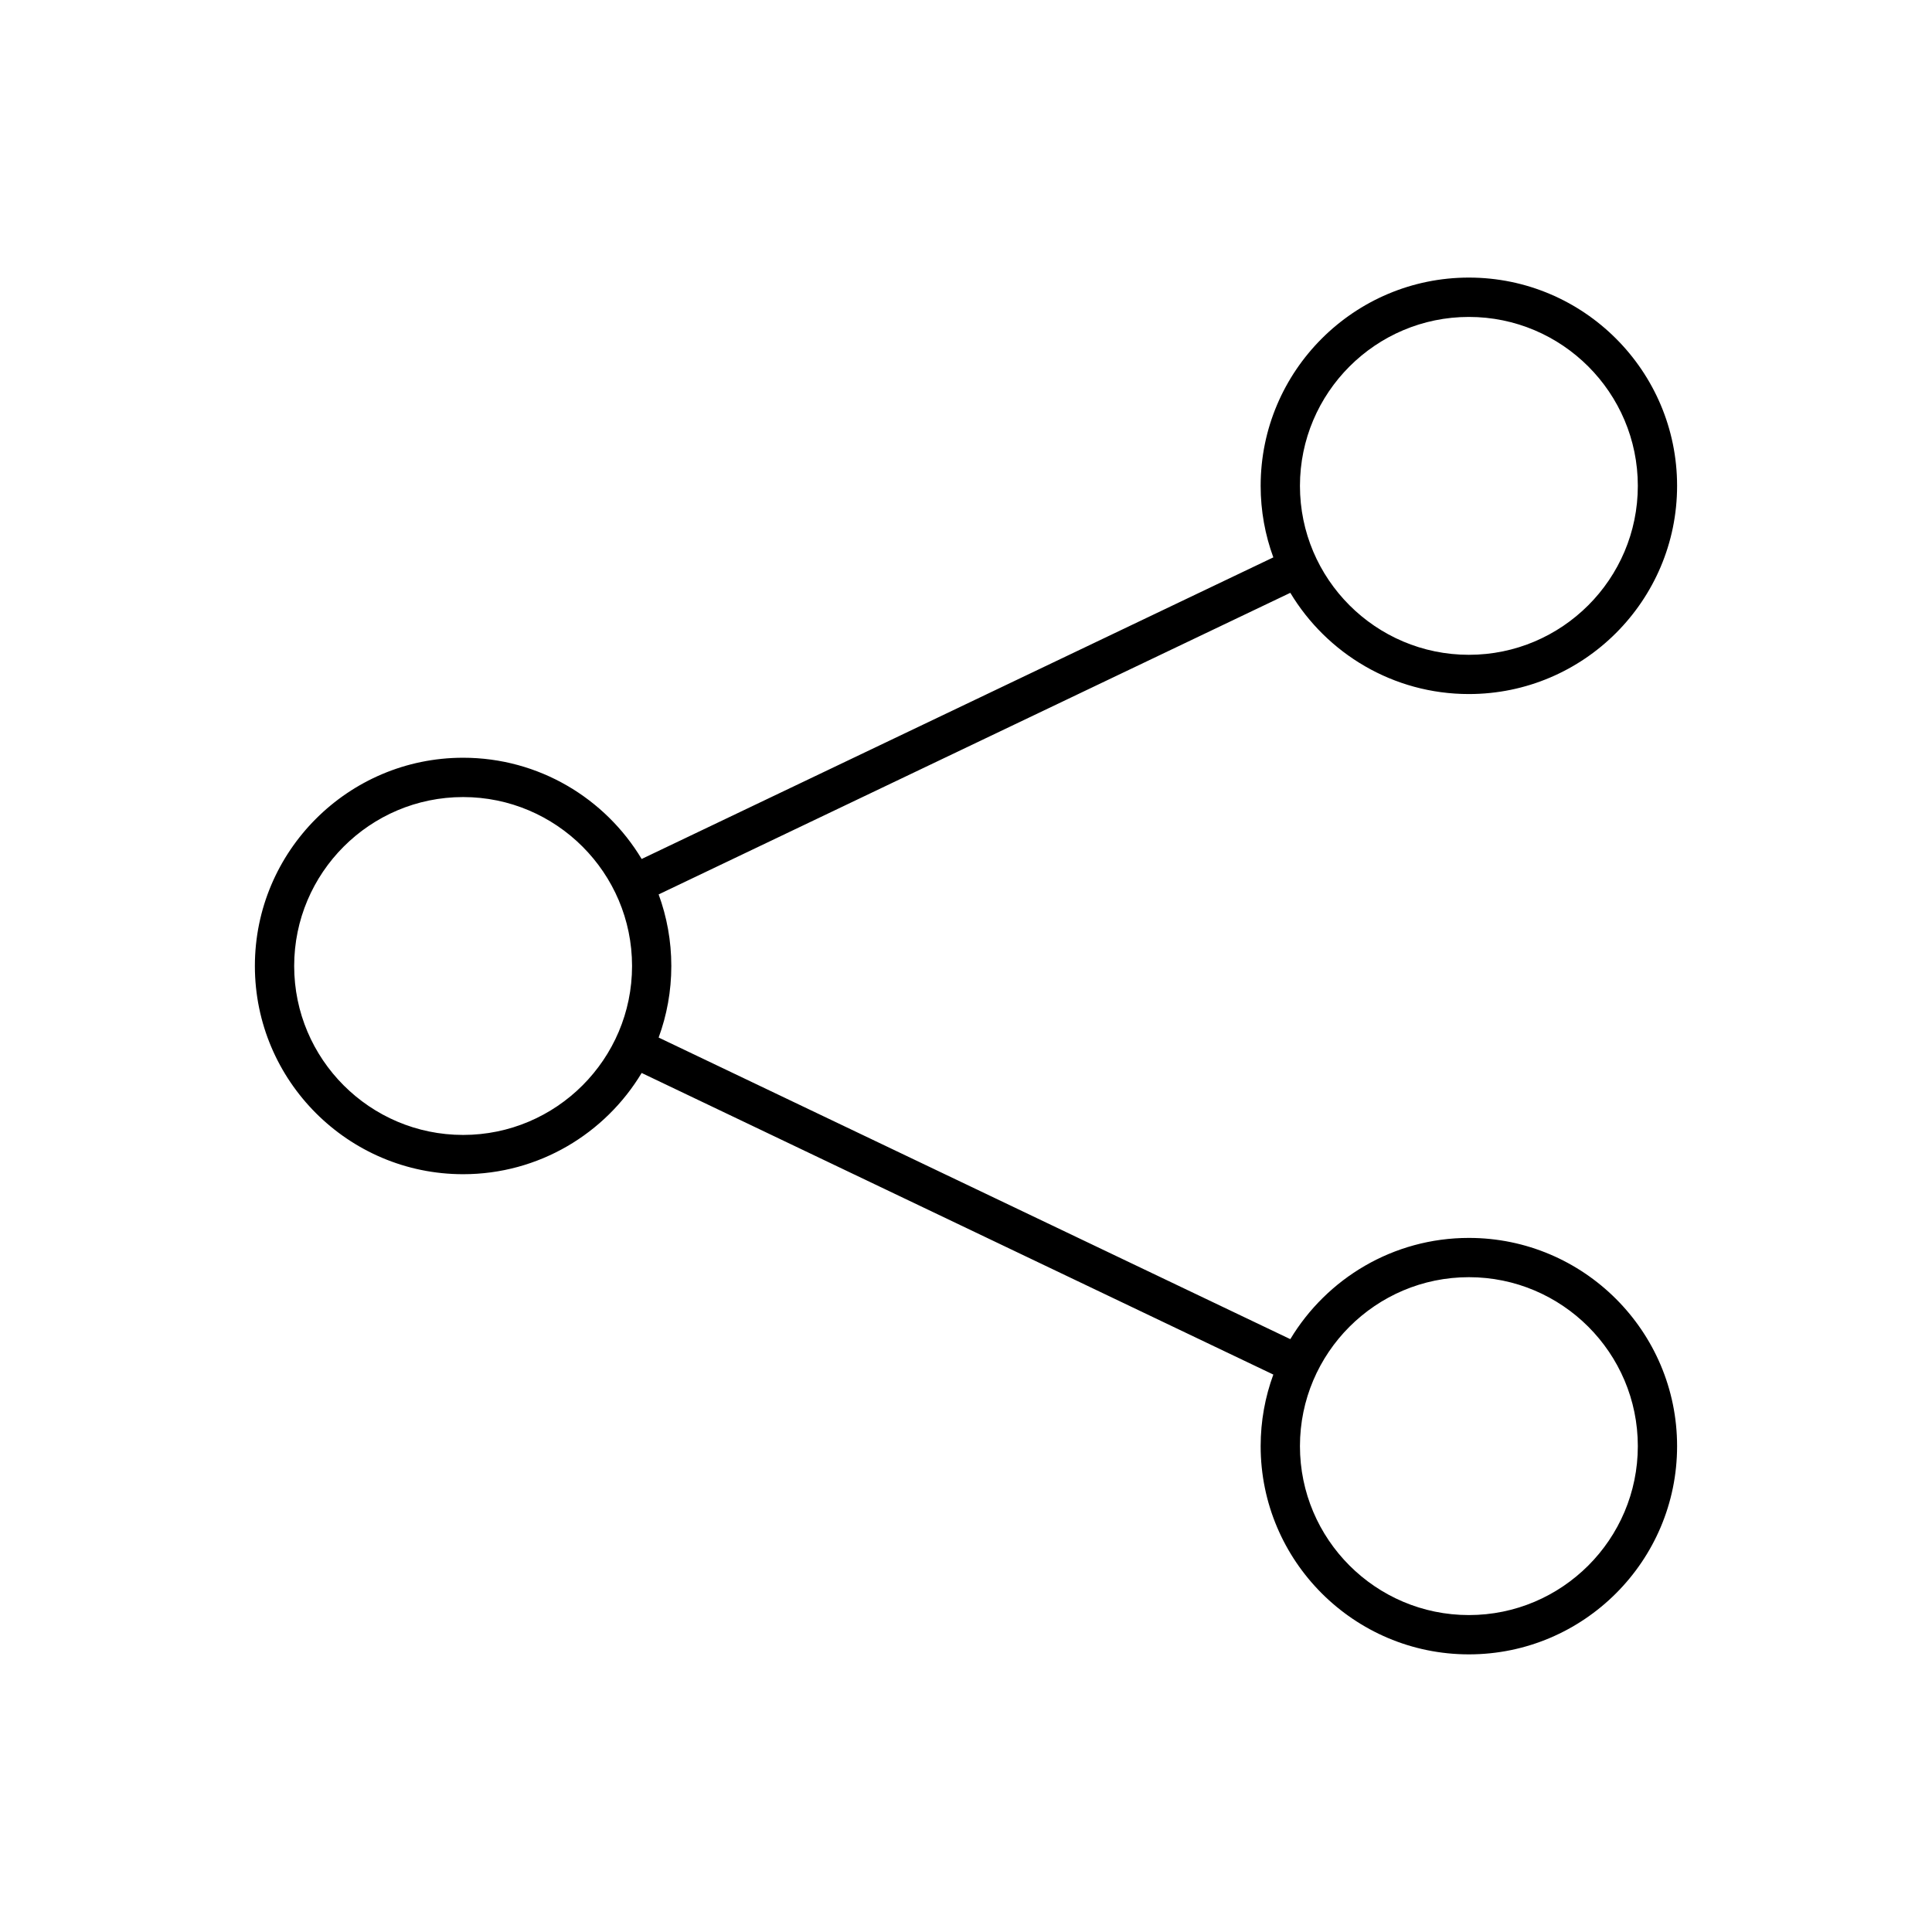 <?xml version="1.0" encoding="UTF-8"?>
<!-- Uploaded to: ICON Repo, www.svgrepo.com, Generator: ICON Repo Mixer Tools -->
<svg fill="#000000" width="800px" height="800px" version="1.1" viewBox="144 144 512 512" xmlns="http://www.w3.org/2000/svg">
 <path d="m533.27 472.06c-20.066 0-37.664 10.77-47.324 26.828l-167.4-79.926c2.172-5.914 3.359-12.305 3.359-18.965s-1.188-13.047-3.359-18.969l167.4-79.926c9.656 16.062 27.25 26.828 47.324 26.828 30.426 0 55.176-24.758 55.176-55.184 0-30.43-24.754-55.184-55.176-55.184-30.426 0-55.184 24.754-55.184 55.184 0 6.66 1.188 13.047 3.359 18.965l-167.4 79.926c-9.656-16.062-27.25-26.828-47.316-26.828-30.43 0-55.184 24.754-55.184 55.184 0 30.43 24.754 55.184 55.184 55.184 20.062 0 37.66-10.77 47.316-26.828l167.4 79.926c-2.172 5.914-3.359 12.305-3.359 18.965 0 30.43 24.758 55.184 55.184 55.184s55.176-24.754 55.176-55.184c0.008-30.422-24.75-55.18-55.176-55.18zm0-244.07c24.68 0 44.77 20.082 44.77 44.77 0 24.68-20.082 44.77-44.77 44.77s-44.77-20.082-44.77-44.77c0.008-24.688 20.09-44.77 44.77-44.77zm-266.54 216.78c-24.688 0-44.77-20.082-44.77-44.77s20.082-44.77 44.77-44.77c24.68 0 44.77 20.082 44.77 44.77s-20.086 44.77-44.77 44.77zm266.54 127.24c-24.68 0-44.77-20.082-44.77-44.773 0-24.68 20.082-44.77 44.77-44.77s44.77 20.082 44.77 44.77c0 24.691-20.082 44.773-44.77 44.773z"/>
</svg>